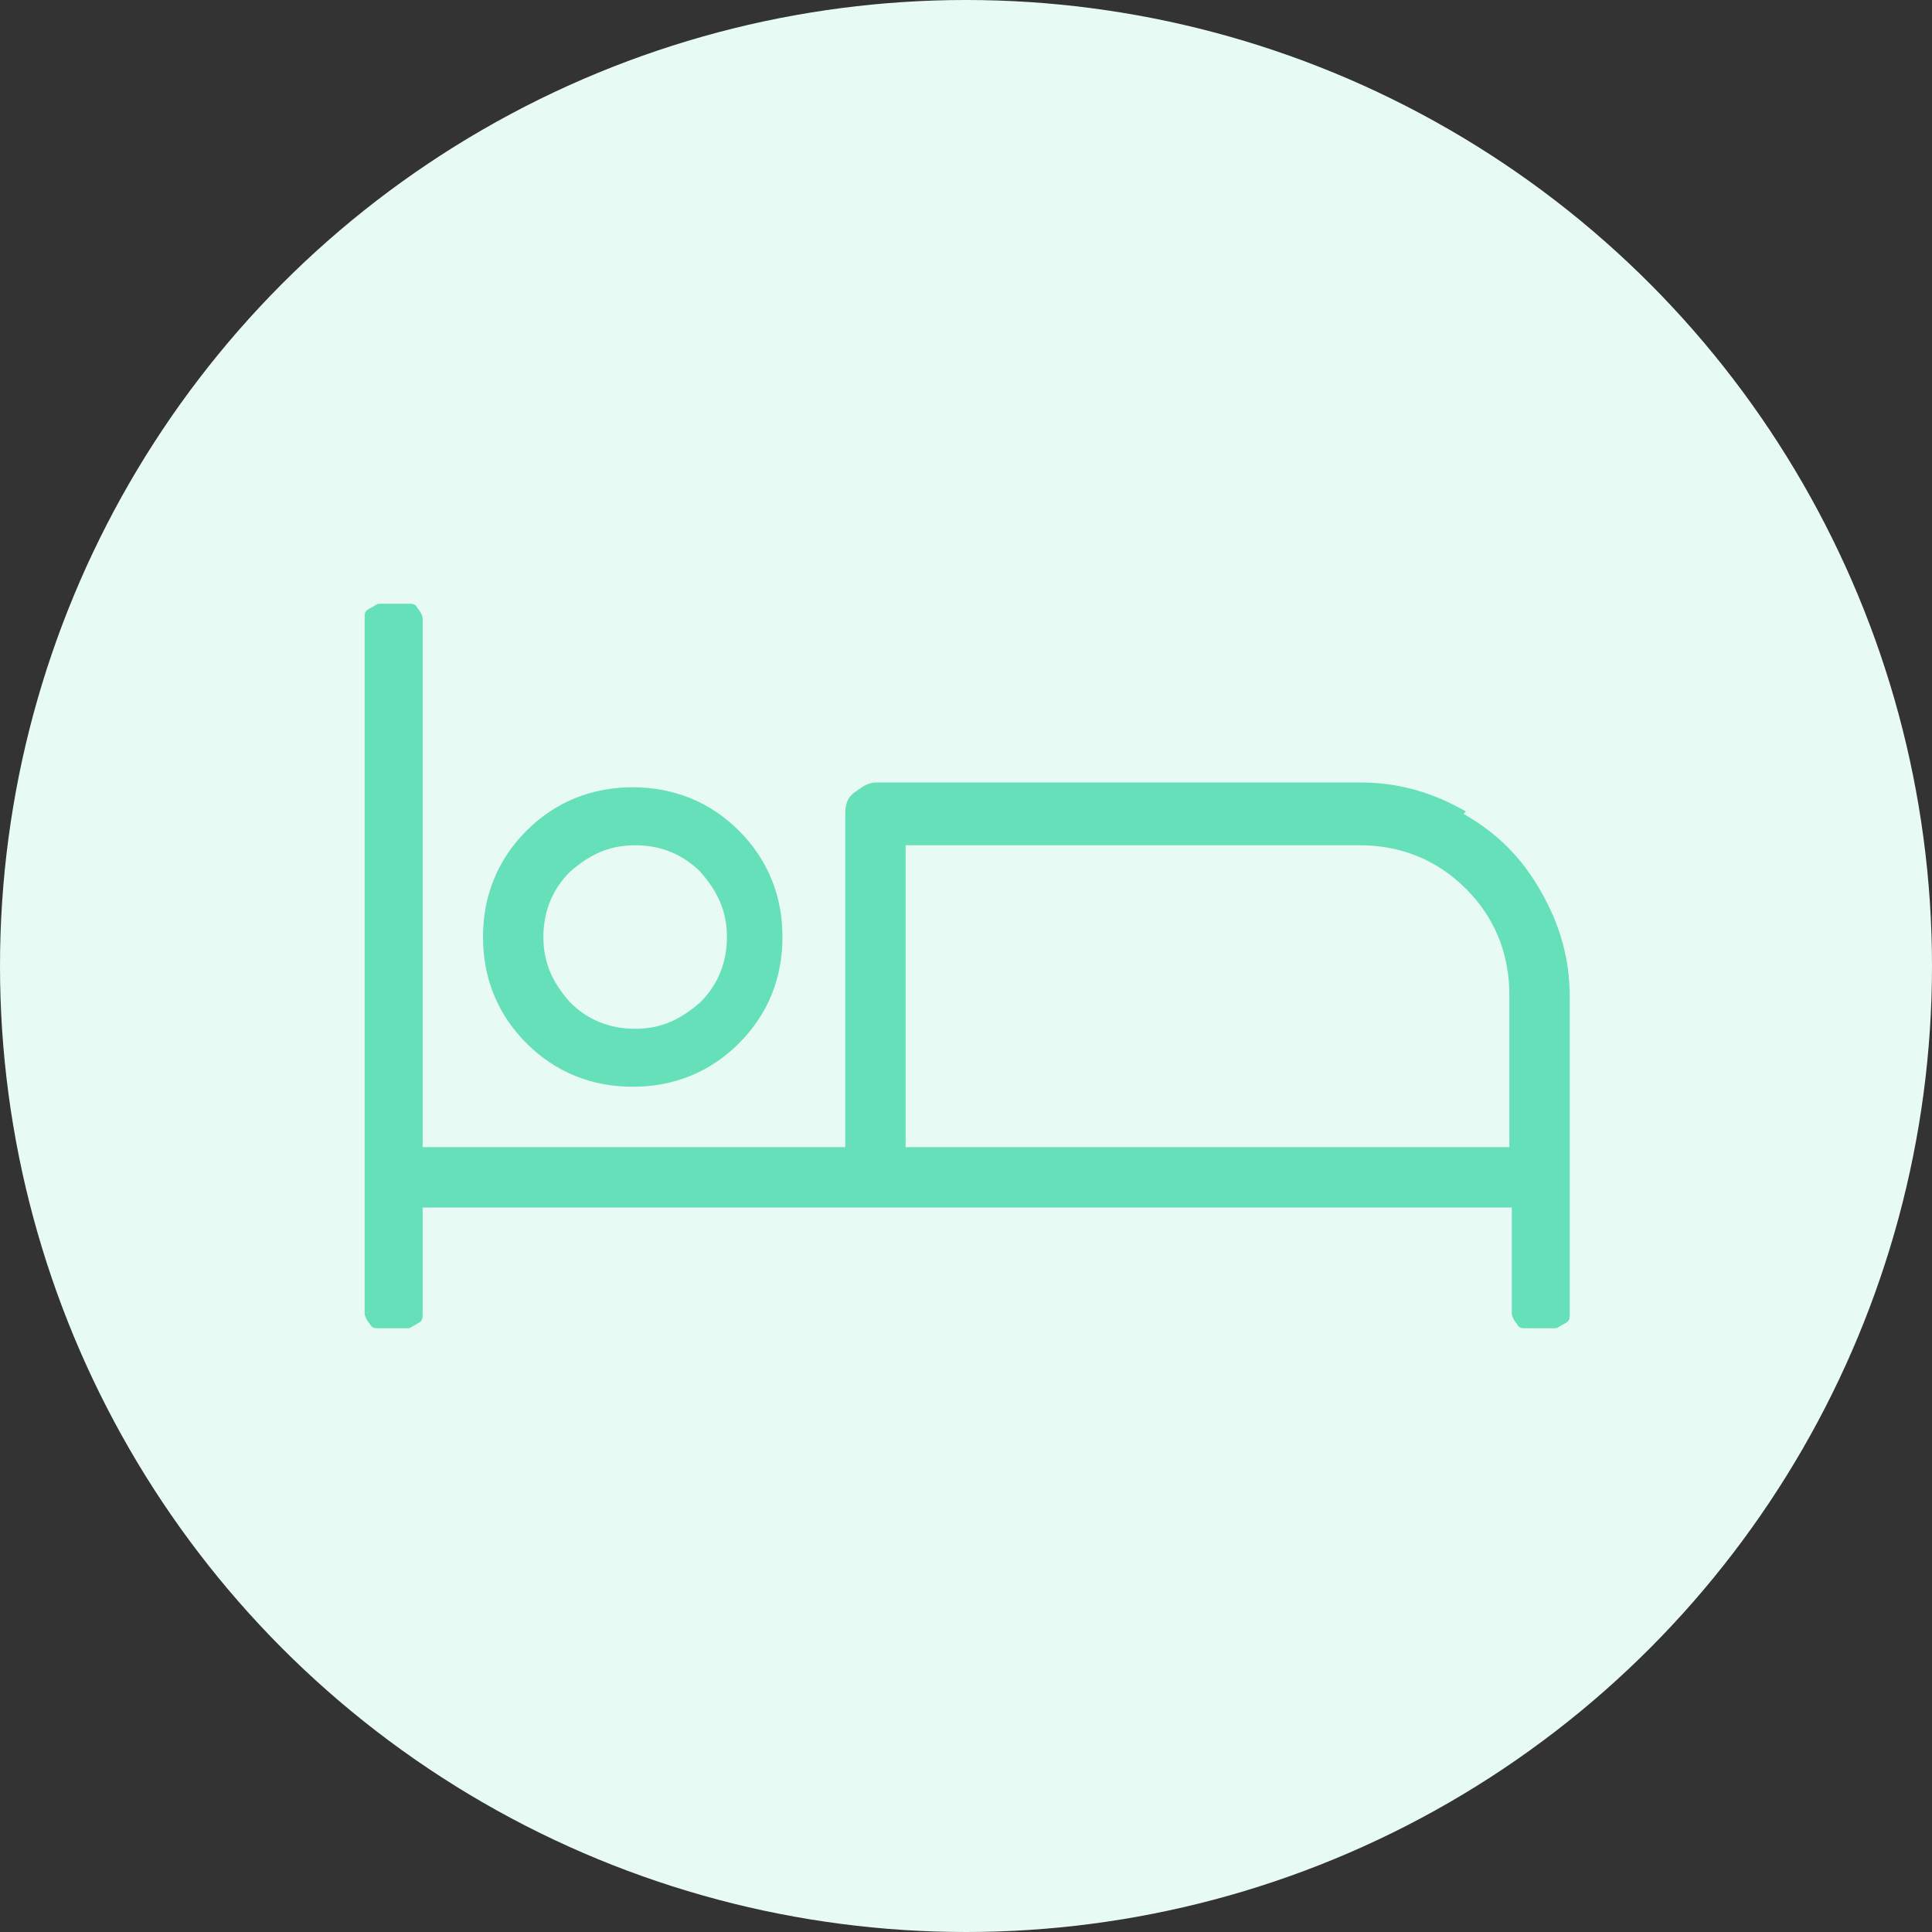 <?xml version="1.0" encoding="UTF-8"?> <svg xmlns="http://www.w3.org/2000/svg" version="1.1" viewBox="0 0 80 80"><rect x="0" y="0" width="80" height="80" fill="#333333" stroke="none"/><defs><style> .cls-1 { fill: #66e0b8; } .cls-2 { fill: #e8faf4; } </style></defs><g><g id="Grafica"><circle class="cls-2" cx="40" cy="40" r="40"></circle><path class="cls-1" d="M60.6,33.7c1.4.8,2.4,1.8,3.2,3.2.8,1.4,1.2,2.8,1.2,4.4v13.1c0,.2,0,.3-.2.4s-.3.2-.4.2h-1.2c-.2,0-.3,0-.4-.2-.1-.1-.2-.3-.2-.4v-4.4H17.5v4.4c0,.2,0,.3-.2.4s-.3.2-.4.2h-1.2c-.2,0-.3,0-.4-.2-.1-.1-.2-.3-.2-.4v-28.8c0-.2,0-.3.2-.4s.3-.2.4-.2h1.2c.2,0,.3,0,.4.2.1.1.2.3.2.4v21.9h17.5v-13.8c0-.4.1-.7.4-.9s.5-.4.9-.4h20c1.6,0,3,.4,4.4,1.2ZM21.8,43.2c-1.2-1.2-1.8-2.7-1.8-4.4s.6-3.2,1.8-4.4c1.2-1.2,2.7-1.8,4.4-1.8s3.2.6,4.4,1.8c1.2,1.2,1.8,2.7,1.8,4.4s-.6,3.2-1.8,4.4c-1.2,1.2-2.7,1.8-4.4,1.8s-3.2-.6-4.4-1.8ZM23.6,36.1c-.7.7-1.1,1.6-1.1,2.7s.4,1.9,1.1,2.7c.7.7,1.6,1.1,2.7,1.1s1.9-.4,2.7-1.1c.7-.7,1.1-1.6,1.1-2.7s-.4-1.9-1.1-2.7c-.7-.7-1.6-1.1-2.7-1.1s-1.9.4-2.7,1.1ZM62.5,41.2c0-1.7-.6-3.2-1.8-4.4-1.2-1.2-2.7-1.8-4.4-1.8h-18.8v12.5h25v-6.2Z"></path></g></g></svg> 
